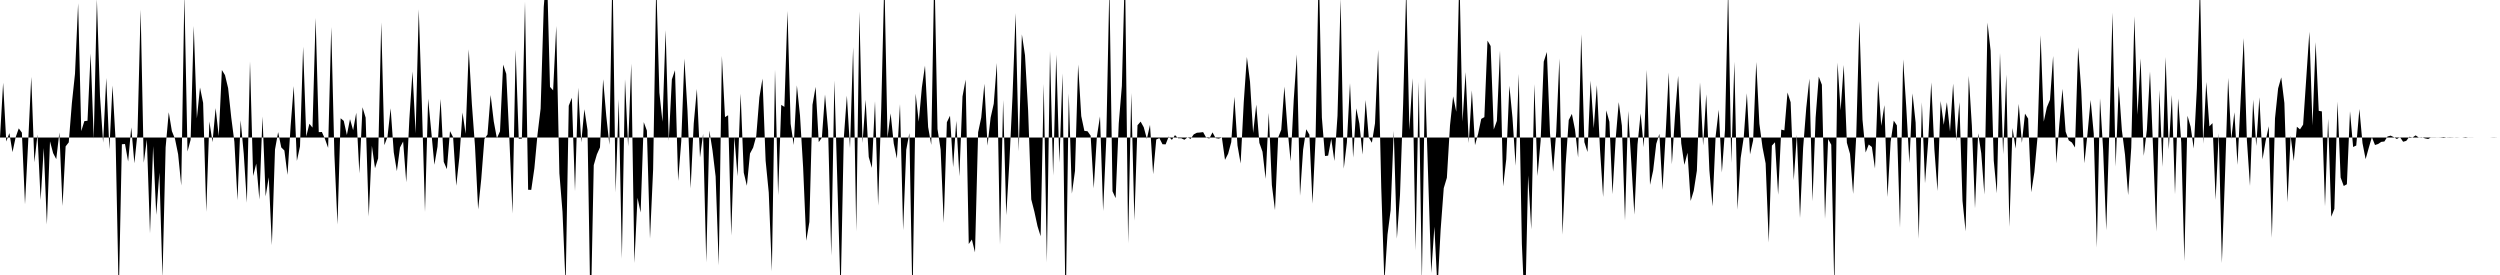 <svg viewBox="0 0 200 22" >
<polyline points="0,11 0.25,6.62 0.50,11.32 0.75,10.65 1,12.17 1.25,10.99 1.50,10.27 1.75,10.61 2,16.34 2.25,11.45 2.50,6.15 2.75,12.98 3,10.77 3.25,16 3.50,11.84 3.75,17.96 4,11.31 4.25,12.25 4.50,12.73 4.75,10.60 5,16.48 5.25,11.71 5.50,11.39 5.75,8.25 6,5.90 6.25,0.26 6.50,10.49 6.75,9.69 7,9.66 7.25,4.28 7.50,11.12 7.75,-0.07 8,7.69 8.25,11.41 8.50,6.24 8.75,11.94 9,6.84 9.25,11.27 9.50,23.71 9.75,11.54 10,11.52 10.25,12.92 10.50,10.19 10.75,13.06 11,10.65 11.25,0.77 11.50,13.02 11.75,11.16 12,18.67 12.25,11.69 12.50,17.19 12.75,13.80 13,22.20 13.25,11.79 13.50,8.98 13.75,10.49 14,11.11 14.25,12.34 14.50,14.84 14.75,-0.45 15,12.12 15.25,11.18 15.50,2.08 15.75,9.47 16,7 16.25,8.23 16.50,16.95 16.75,9.72 17,11.37 17.25,8.65 17.50,10.89 17.75,5.60 18,6.01 18.25,7.05 18.50,9.40 18.75,11.34 19,16.02 19.25,9.62 19.50,12.30 19.75,16.22 20,4.92 20.25,14.08 20.50,13.09 20.75,15.96 21,9.32 21.25,15.71 21.50,14.18 21.75,19.61 22,11.96 22.25,10.57 22.50,11.79 22.75,12.04 23,13.99 23.25,10.08 23.50,6.89 23.75,12.87 24,11.71 24.25,3.74 24.50,10.92 24.75,9.90 25,10.21 25.25,1.43 25.50,10.57 25.75,10.56 26,11.12 26.25,11.83 26.50,2.16 26.75,12.36 27,17.96 27.25,9.46 27.50,9.67 27.75,10.80 28,9.53 28.25,10.42 28.50,9.02 28.75,13.87 29,8.58 29.25,9.41 29.50,17.32 29.75,11.66 30,13.46 30.25,12.67 30.50,1.79 30.75,11.61 31,10.94 31.25,8.66 31.50,12.18 31.75,13.69 32,11.80 32.25,11.32 32.50,14.58 32.75,9.50 33,5.72 33.25,10.68 33.50,0.75 33.75,8.37 34,16.95 34.25,7.90 34.50,10.50 34.75,13.18 35,11.74 35.25,7.92 35.50,12.95 35.75,13.53 36,10.49 36.25,10.98 36.50,14.86 36.75,12.58 37,9 37.25,10.70 37.50,3.95 37.75,8.33 38,11.70 38.25,16.75 38.50,14.32 38.75,11.12 39,10.76 39.25,7.60 39.50,9.71 39.75,11.06 40,10.51 40.25,5.17 40.50,5.91 40.75,11.11 41,17.08 41.25,3.98 41.50,11.10 41.75,11.09 42,0.14 42.25,15.18 42.50,15.19 42.75,13.46 43,10.76 43.25,8.69 43.50,0.55 43.75,-2.53 44,6.95 44.25,7.23 44.50,2.08 44.75,13.86 45,16.95 45.25,22.86 45.50,8.46 45.75,7.82 46,15.29 46.25,7.02 46.50,11.39 46.75,8.74 47,10.39 47.25,25.67 47.50,13.21 47.75,12.35 48,11.79 48.25,6.34 48.50,9.26 48.75,11.58 49,-2.66 49.25,15.40 49.50,7.94 49.75,20.70 50,6.34 50.25,11.71 50.50,5.09 50.75,21.04 51,15.82 51.25,17 51.50,9.77 51.75,10.45 52,19.09 52.25,13.55 52.50,-1.41 52.75,7.42 53,9.74 53.25,2.41 53.50,11.27 53.75,6.35 54,5.62 54.25,14.47 54.50,11.31 54.75,4.69 55,8.87 55.25,15.07 55.50,9.87 55.75,7.12 56,12.60 56.25,10.71 56.50,20.99 56.75,10.45 57,12.03 57.25,14.12 57.50,21.23 57.75,4.47 58,9.37 58.25,9.22 58.50,18.84 58.75,10.93 59,14.10 59.25,7.49 59.50,13.81 59.75,14.86 60,12.28 60.25,11.81 60.50,10.89 60.75,7.78 61,6.29 61.25,12.86 61.50,15.40 61.75,21.71 62,5.58 62.25,15.62 62.50,8.39 62.75,8.55 63,0.88 63.25,9.90 63.50,11.60 63.75,6.83 64,9.24 64.25,13.40 64.50,19.26 64.75,17.76 65,8.38 65.25,6.95 65.50,11.37 65.75,11.01 66,7.56 66.25,10.43 66.50,20.46 66.75,6.44 67,14.99 67.25,23.51 67.50,11.10 67.75,7.65 68,11.85 68.25,3.77 68.50,18.51 68.75,0.92 69,11.44 69.25,7.98 69.50,12.56 69.75,13.43 70,8.10 70.25,16.45 70.50,8.64 70.75,-1.78 71,11.02 71.25,9.07 71.50,11.48 71.75,12.68 72,8.33 72.25,18.42 72.50,11.98 72.75,10.65 73,24.20 73.25,7.49 73.50,9.74 73.75,6.99 74,5.25 74.25,10.16 74.50,11.59 74.75,-2.71 75,10.32 75.25,11.96 75.50,17.83 75.75,9.78 76,9.26 76.25,13.37 76.50,9.67 76.75,14.10 77,7.72 77.25,6.37 77.50,19.52 77.75,19.16 78,20.19 78.25,10.58 78.50,9.40 78.75,6.70 79,11.65 79.25,9.41 79.50,8.30 79.75,5.04 80,19.57 80.25,8 80.50,17.22 80.75,12.97 81,7.72 81.25,1.05 81.50,12.11 81.75,2.75 82,4.42 82.25,8.84 82.50,15.95 82.75,16.93 83,18.09 83.25,18.90 83.50,6.72 83.75,21 84,4.08 84.25,14.04 84.50,4.37 84.75,13.02 85,5.87 85.25,25.31 85.50,7.47 85.75,15.49 86,13.67 86.25,5.16 86.50,9.29 86.75,10.47 87,10.50 87.25,10.85 87.50,15.07 87.75,10.93 88,9.31 88.25,16.88 88.50,11.19 88.75,-1.13 89,15.30 89.25,15.85 89.50,9.87 89.75,6.87 90,-2.66 90.25,19.47 90.50,7.44 90.75,17.65 91,10.02 91.25,9.73 91.50,10.18 91.75,11.11 92,9.99 92.25,13.93 92.50,11.16 92.75,11.05 93,11.54 93.25,11.55 93.50,10.92 93.75,11.19 94,10.81 94.25,11.06 94.50,11.06 94.75,11.18 95,10.99 95.25,11.11 95.50,10.75 95.75,10.62 96,10.60 96.25,10.57 96.50,11.02 96.75,11.08 97,10.59 97.25,11.05 97.50,11.09 97.75,11 98,12.79 98.25,12.30 98.50,11.37 98.75,7.74 99,11.64 99.25,13.08 99.50,8.18 99.75,4.56 100,6.53 100.25,10.64 100.50,8.37 100.75,11.43 101,12.14 101.25,14.31 101.50,9.03 101.75,14.81 102,16.81 102.25,11.01 102.50,10.38 102.75,6.93 103,10.31 103.25,12.90 103.50,7.96 103.75,4.35 104,15.66 104.25,11.97 104.50,10.34 104.75,10.77 105,16.29 105.25,10.90 105.50,-2.79 105.75,9.41 106,12.48 106.25,12.45 106.50,11.11 106.75,12.88 107,9.27 107.25,-0.11 107.50,13.49 107.75,11.40 108,6.65 108.25,12.61 108.50,8.67 108.75,9.89 109,12.36 109.25,8 109.50,10.99 109.75,11.42 110,9.87 110.25,3.98 110.50,15.01 110.75,22.58 111,18.77 111.25,16.82 111.50,10.47 111.75,19.09 112,15.60 112.25,8.35 112.50,-1.02 112.75,10.41 113,6.26 113.25,20.03 113.50,6.55 113.75,22.50 114,6.20 114.25,14.07 114.50,21.83 114.75,18.14 115,23.11 115.25,18.39 115.50,15.05 115.75,14.22 116,10.03 116.25,7.71 116.50,8.94 116.75,-2.13 117,9.73 117.25,5.77 117.50,11.44 117.75,7.23 118,11.61 118.25,10.70 118.50,9.51 118.75,9.37 119,3.25 119.25,3.68 119.50,10.36 119.75,9.67 120,4.05 120.25,14.91 120.50,12.74 120.75,6.86 121,9.43 121.25,13.26 121.50,5.91 121.75,19.52 122,25.27 122.25,14.04 122.50,18.35 122.75,6.73 123,14.08 123.25,11.27 123.50,4.93 123.75,4.16 124,10.65 124.25,13.73 124.50,10.53 124.75,4.68 125,18.77 125.25,13.17 125.50,9.60 125.75,9.11 126,10.37 126.25,12.60 126.50,2.74 126.75,11.37 127,12.16 127.25,6.45 127.50,10.26 127.75,6.81 128,11.95 128.25,15.76 128.50,8.83 128.75,9.74 129,15.53 129.25,11.16 129.50,8.17 129.75,10.06 130,17.64 130.25,8.88 130.50,12.93 130.75,17.17 131,11.57 131.25,9.07 131.50,11.78 131.75,5.59 132,14.79 132.25,13.65 132.50,11.51 132.75,10.71 133,15.19 133.25,10.77 133.50,5.79 133.75,13.14 134,9.26 134.25,6.07 134.50,11.47 134.75,13.19 135,12.22 135.25,16.08 135.50,15.26 135.75,13.65 136,6.59 136.25,11.64 136.50,7.54 136.75,13.62 137,16.51 137.25,10.91 137.50,8.78 137.75,13.80 138,10.38 138.25,-1.01 138.50,13.03 138.75,4.94 139,16.77 139.25,12.66 139.50,10.98 139.75,7.46 140,12.35 140.25,11.23 140.50,4.96 140.75,9.90 141,11.78 141.25,13.07 141.50,19.40 141.75,11.65 142,11.38 142.25,15.58 142.50,10.37 142.75,10.43 143,7.40 143.25,8.18 143.50,14.41 143.75,10.79 144,17.44 144.25,11.83 144.50,8.64 144.75,6.29 145,16.10 145.25,9.41 145.50,6.13 145.75,6.78 146,17.51 146.25,11.12 146.50,11.58 146.75,23.21 147,5.01 147.25,8.83 147.50,5.20 147.75,11.42 148,12.31 148.25,15.51 148.50,10.86 148.75,1.72 149,9.58 149.25,12.20 149.50,11.56 149.75,11.76 150,13.48 150.25,6.46 150.50,10.07 150.75,8.41 151,15.76 151.25,11.35 151.50,9.65 151.75,10.03 152,18.22 152.25,4.75 152.50,8.55 152.75,13.05 153,7.47 153.25,9.81 153.50,19.10 153.75,8.18 154,14.66 154.25,11.36 154.50,6.59 154.75,11.95 155,15.28 155.25,8.08 155.50,9.99 155.75,8.18 156,10.52 156.25,6.69 156.50,11.28 156.75,8.17 157,16.07 157.25,18.51 157.50,6.07 157.75,10.06 158,16.66 158.25,10.66 158.50,12.26 158.75,15.56 159,1.81 159.25,4.06 159.50,12.85 159.75,15.46 160,4.24 160.25,12.34 160.50,5.96 160.75,18.15 161,10.24 161.25,11.89 161.50,8.31 161.75,11.43 162,9.09 162.25,9.49 162.50,15.38 162.75,13.77 163,10.99 163.25,2.82 163.50,9.73 163.75,8.58 164,7.98 164.25,4.48 164.50,13.07 164.75,9.89 165,7.11 165.25,10.53 165.50,11.23 165.75,11.40 166,11.80 166.25,3.79 166.50,7.22 166.75,13.06 167,10.69 167.25,8 167.50,10.70 167.75,19.81 168,7.86 168.25,11.98 168.50,18.42 168.75,10.35 169,1.01 169.25,13.33 169.50,6.87 169.75,10.42 170,12.37 170.25,15.61 170.50,11.81 170.75,1.30 171,9.18 171.25,4.67 171.50,12.47 171.75,10.39 172,5.72 172.25,11.97 172.50,18.53 172.75,7.20 173,13.35 173.25,4.56 173.50,11.95 173.75,7.60 174,15.54 174.25,7.88 174.50,11.41 174.75,20.90 175,9.26 175.25,10.14 175.50,11.88 175.75,7.07 176,-1.36 176.25,11.50 176.50,6.56 176.75,10.11 177,9.85 177.25,15.99 177.50,10.65 177.75,21.05 178,14.05 178.25,6.23 178.50,11.13 178.75,8.98 179,13.19 179.25,8 179.50,3.05 179.75,11.21 180,14.87 180.25,7.97 180.50,11.68 180.75,7.78 181,12.75 181.25,11.28 181.50,10.10 181.75,19.03 182,9.47 182.25,7.07 182.50,6.19 182.75,8.24 183,16.18 183.25,10.86 183.50,12.88 183.75,10.14 184,10.35 184.25,9.97 184.50,6.27 184.75,2.54 185,10.04 185.25,3.37 185.50,8.87 185.75,8.91 186,16.50 186.25,9.50 186.50,17.34 186.75,16.71 187,8.13 187.25,14.20 187.50,14.88 187.75,14.74 188,8.90 188.25,11.76 188.50,11.64 188.75,8.72 189,11.45 189.25,12.73 189.50,11.83 189.75,10.97 190,11.60 190.25,11.52 190.50,11.35 190.75,11.32 191,10.92 191.25,10.85 191.50,10.97 191.75,11.12 192,10.97 192.25,11.34 192.50,11.27 192.75,10.94 193,11 193.25,10.83 193.50,11 193.75,10.98 194,11.07 194.25,11.12 194.50,10.99 194.75,10.99 195,11 195.25,10.99 195.50,10.96 195.75,11.01 196,11.02 196.25,11.01 196.50,10.99 196.75,11 197,11 197.25,10.97 197.50,11.01 197.75,11.01 198,11 198.25,11 198.50,11 198.75,11 199,11 199.25,11 199.50,10.99 199.75,11 " />
</svg>